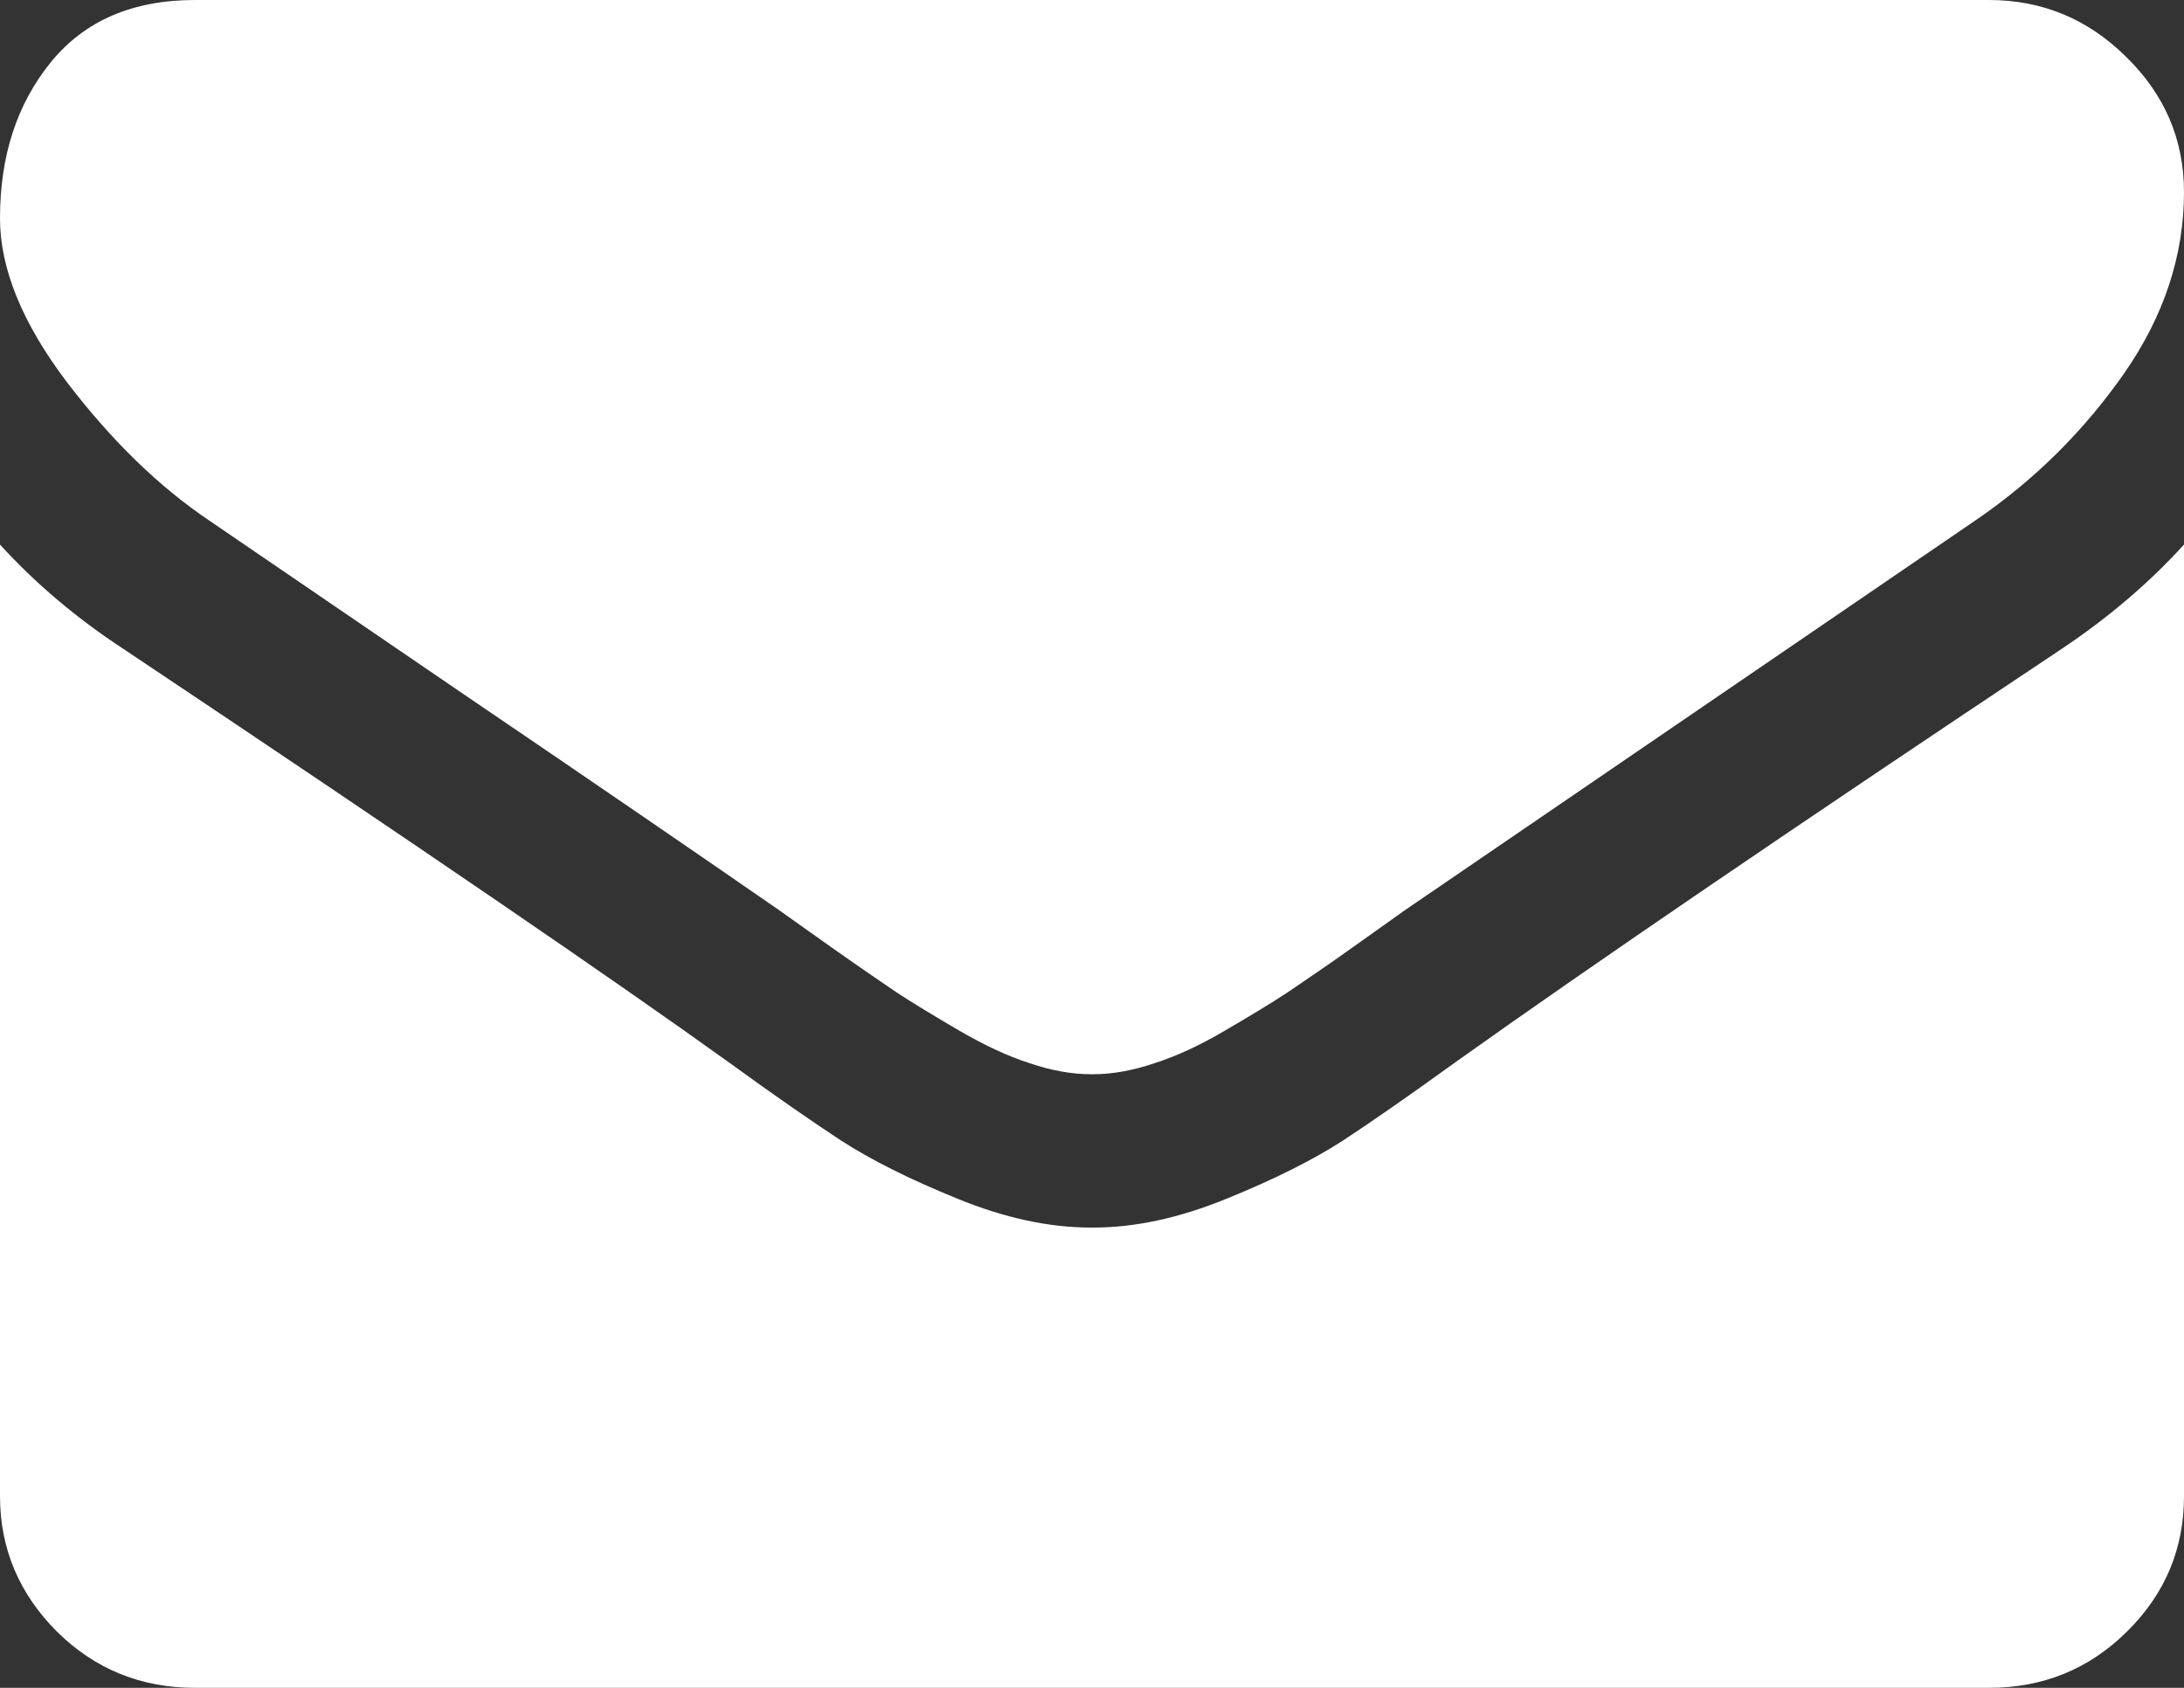 <?xml version="1.0" encoding="utf-8"?>
<!-- Generator: Adobe Illustrator 15.0.0, SVG Export Plug-In . SVG Version: 6.00 Build 0)  -->
<!DOCTYPE svg PUBLIC "-//W3C//DTD SVG 1.1//EN" "http://www.w3.org/Graphics/SVG/1.1/DTD/svg11.dtd">
<svg version="1.1" id="レイヤー_1" xmlns="http://www.w3.org/2000/svg" xmlns:xlink="http://www.w3.org/1999/xlink" x="0px"
	 y="0px" width="36px" height="27.818px" viewBox="0 0 36 27.818" enable-background="new 0 0 36 27.818" xml:space="preserve">
<rect x="0" y="0" width="36" height="27.818" fill="#333333" stroke="none"/>
<g>
	<g>
		<path fill-rule="evenodd" clip-rule="evenodd" fill="#FFFFFF" d="M3.453,8.582l4.124,2.815c2.291,1.555,4.042,2.757,5.26,3.6
			l0.852,0.605c0.441,0.312,0.801,0.557,1.088,0.753c0.287,0.188,0.639,0.4,1.048,0.639c0.409,0.236,0.793,0.417,1.153,0.531
			c0.36,0.122,0.696,0.18,1.007,0.18h0.032c0.311,0,0.646-0.058,1.007-0.18c0.359-0.114,0.753-0.295,1.153-0.531
			c0.41-0.238,0.762-0.451,1.048-0.639c0.285-0.196,0.654-0.441,1.088-0.753l0.851-0.605l9.401-6.422
			c0.982-0.671,1.792-1.481,2.454-2.43C35.673,5.203,36,4.205,36,3.166c0-0.867-0.32-1.612-0.958-2.233
			C34.412,0.311,33.659,0,32.785,0H3.215C2.184,0,1.391,0.343,0.834,1.03C0.278,1.718,0,2.569,0,3.6c0,0.827,0.368,1.727,1.104,2.7
			C1.841,7.265,2.626,8.026,3.453,8.582z"/>
		<path fill-rule="evenodd" clip-rule="evenodd" fill="#FFFFFF" d="M33.986,10.693c-4.385,2.921-7.723,5.195-9.997,6.815
			c-0.771,0.558-1.384,0.982-1.857,1.293c-0.484,0.312-1.113,0.63-1.898,0.949c-0.794,0.327-1.53,0.482-2.209,0.482h-0.041
			c-0.688,0-1.423-0.155-2.217-0.482c-0.785-0.319-1.416-0.638-1.898-0.949c-0.475-0.311-1.088-0.735-1.857-1.293
			c-1.808-1.301-5.129-3.575-9.981-6.815C1.269,10.194,0.589,9.622,0,8.975v15.684c0,0.868,0.319,1.613,0.94,2.234
			c0.63,0.622,1.391,0.925,2.275,0.925h29.57c0.883,0,1.644-0.303,2.273-0.925C35.688,26.272,36,25.527,36,24.659V8.975
			C35.428,9.605,34.756,10.178,33.986,10.693z"/>
	</g>
</g>
</svg>
